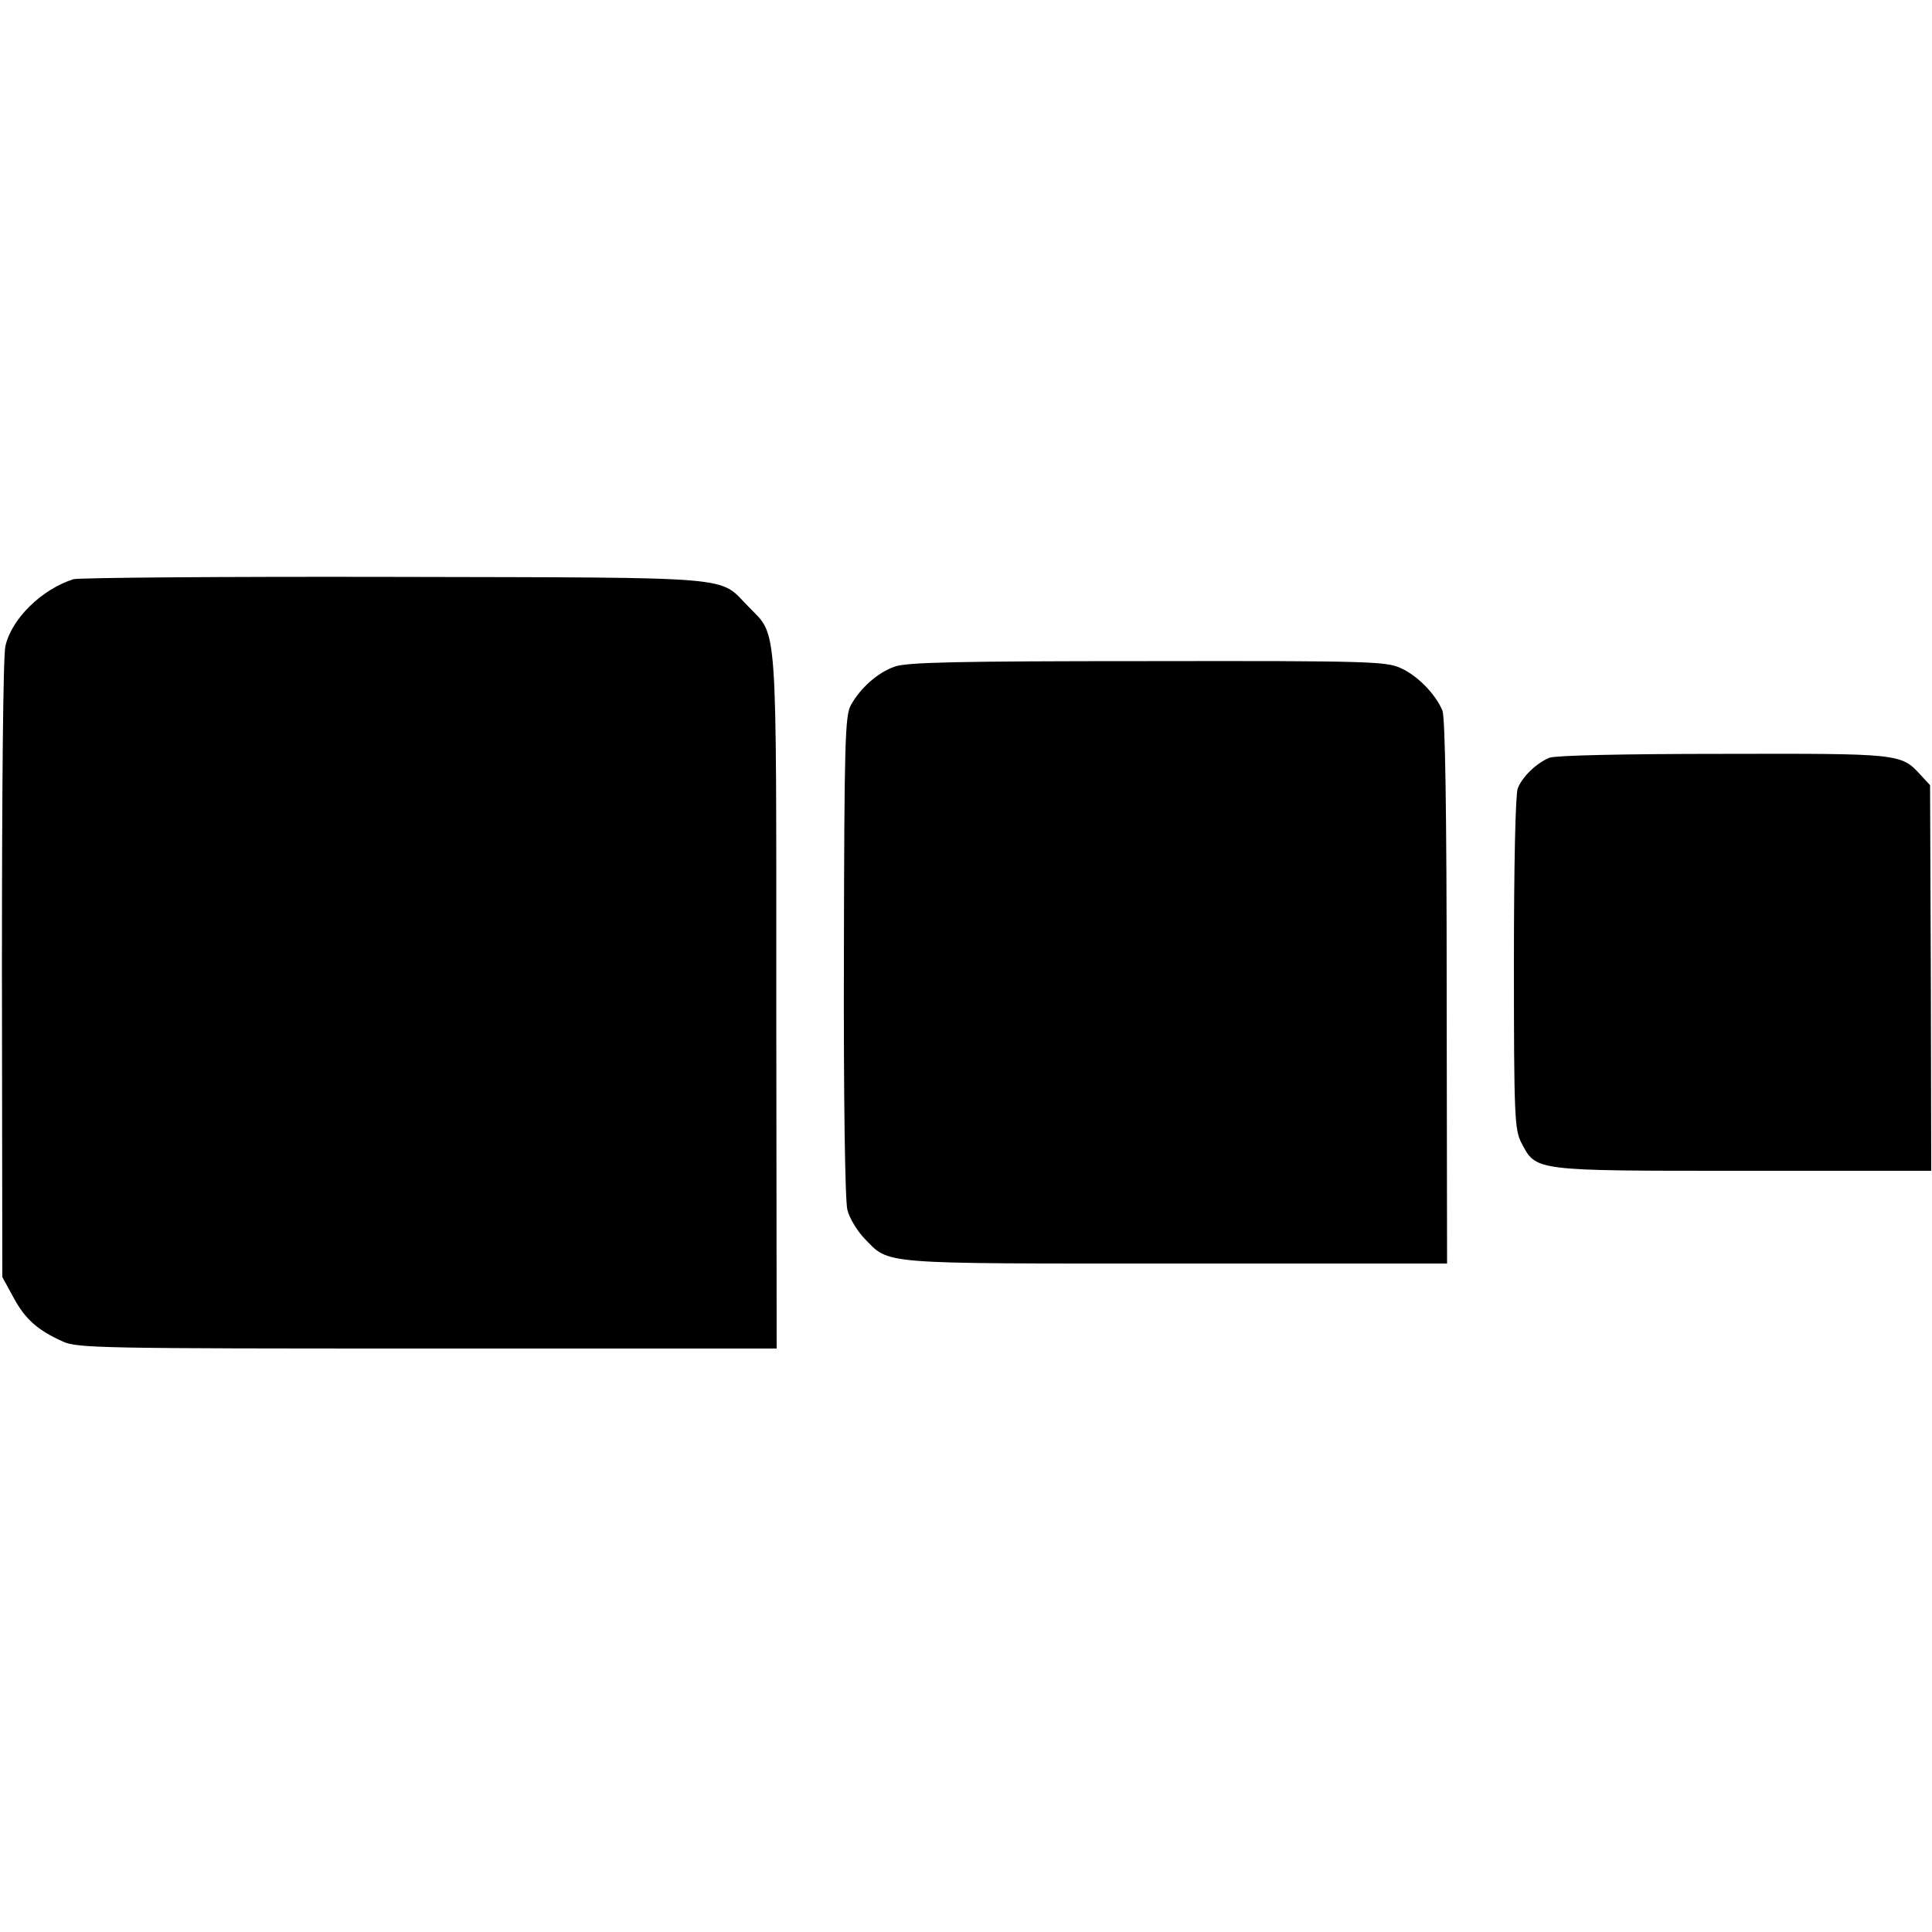 <?xml version="1.0" standalone="no"?>
<!DOCTYPE svg PUBLIC "-//W3C//DTD SVG 20010904//EN"
 "http://www.w3.org/TR/2001/REC-SVG-20010904/DTD/svg10.dtd">
<svg version="1.0" xmlns="http://www.w3.org/2000/svg"
 width="500pt" height="500pt" viewBox="0 0 500 500"
 preserveAspectRatio="xMidYMid meet">
<g transform="translate(0,500) scale(0.1,-0.1)"
fill="#000000" stroke="none">
<path d="M190 3501 c-82 -26 -160 -102 -176 -173 -6 -26 -9 -361 -9 -838 l1
-795 29 -53 c30 -56 63 -85 128 -114 36 -17 104 -18 943 -18 l904 0 -1 898 c0
1004 4 943 -72 1022 -79 80 -13 75 -917 77 -443 1 -816 -2 -830 -6z"/>
<path d="M2316 3275 c-44 -15 -90 -56 -114 -100 -15 -27 -17 -93 -18 -649 -1
-368 3 -635 9 -657 5 -21 25 -54 44 -74 66 -68 31 -65 807 -65 l701 0 -1 703
c0 475 -4 710 -11 728 -18 43 -65 91 -108 110 -37 17 -79 19 -655 18 -496 0
-622 -3 -654 -14z"/>
<path d="M4010 3039 c-34 -14 -70 -49 -82 -79 -6 -15 -10 -196 -10 -453 0
-399 2 -430 19 -464 39 -74 28 -73 574 -73 l487 0 -1 499 -2 499 -25 27 c-50
55 -55 55 -512 54 -256 0 -433 -4 -448 -10z"/>
</g>
</svg>
